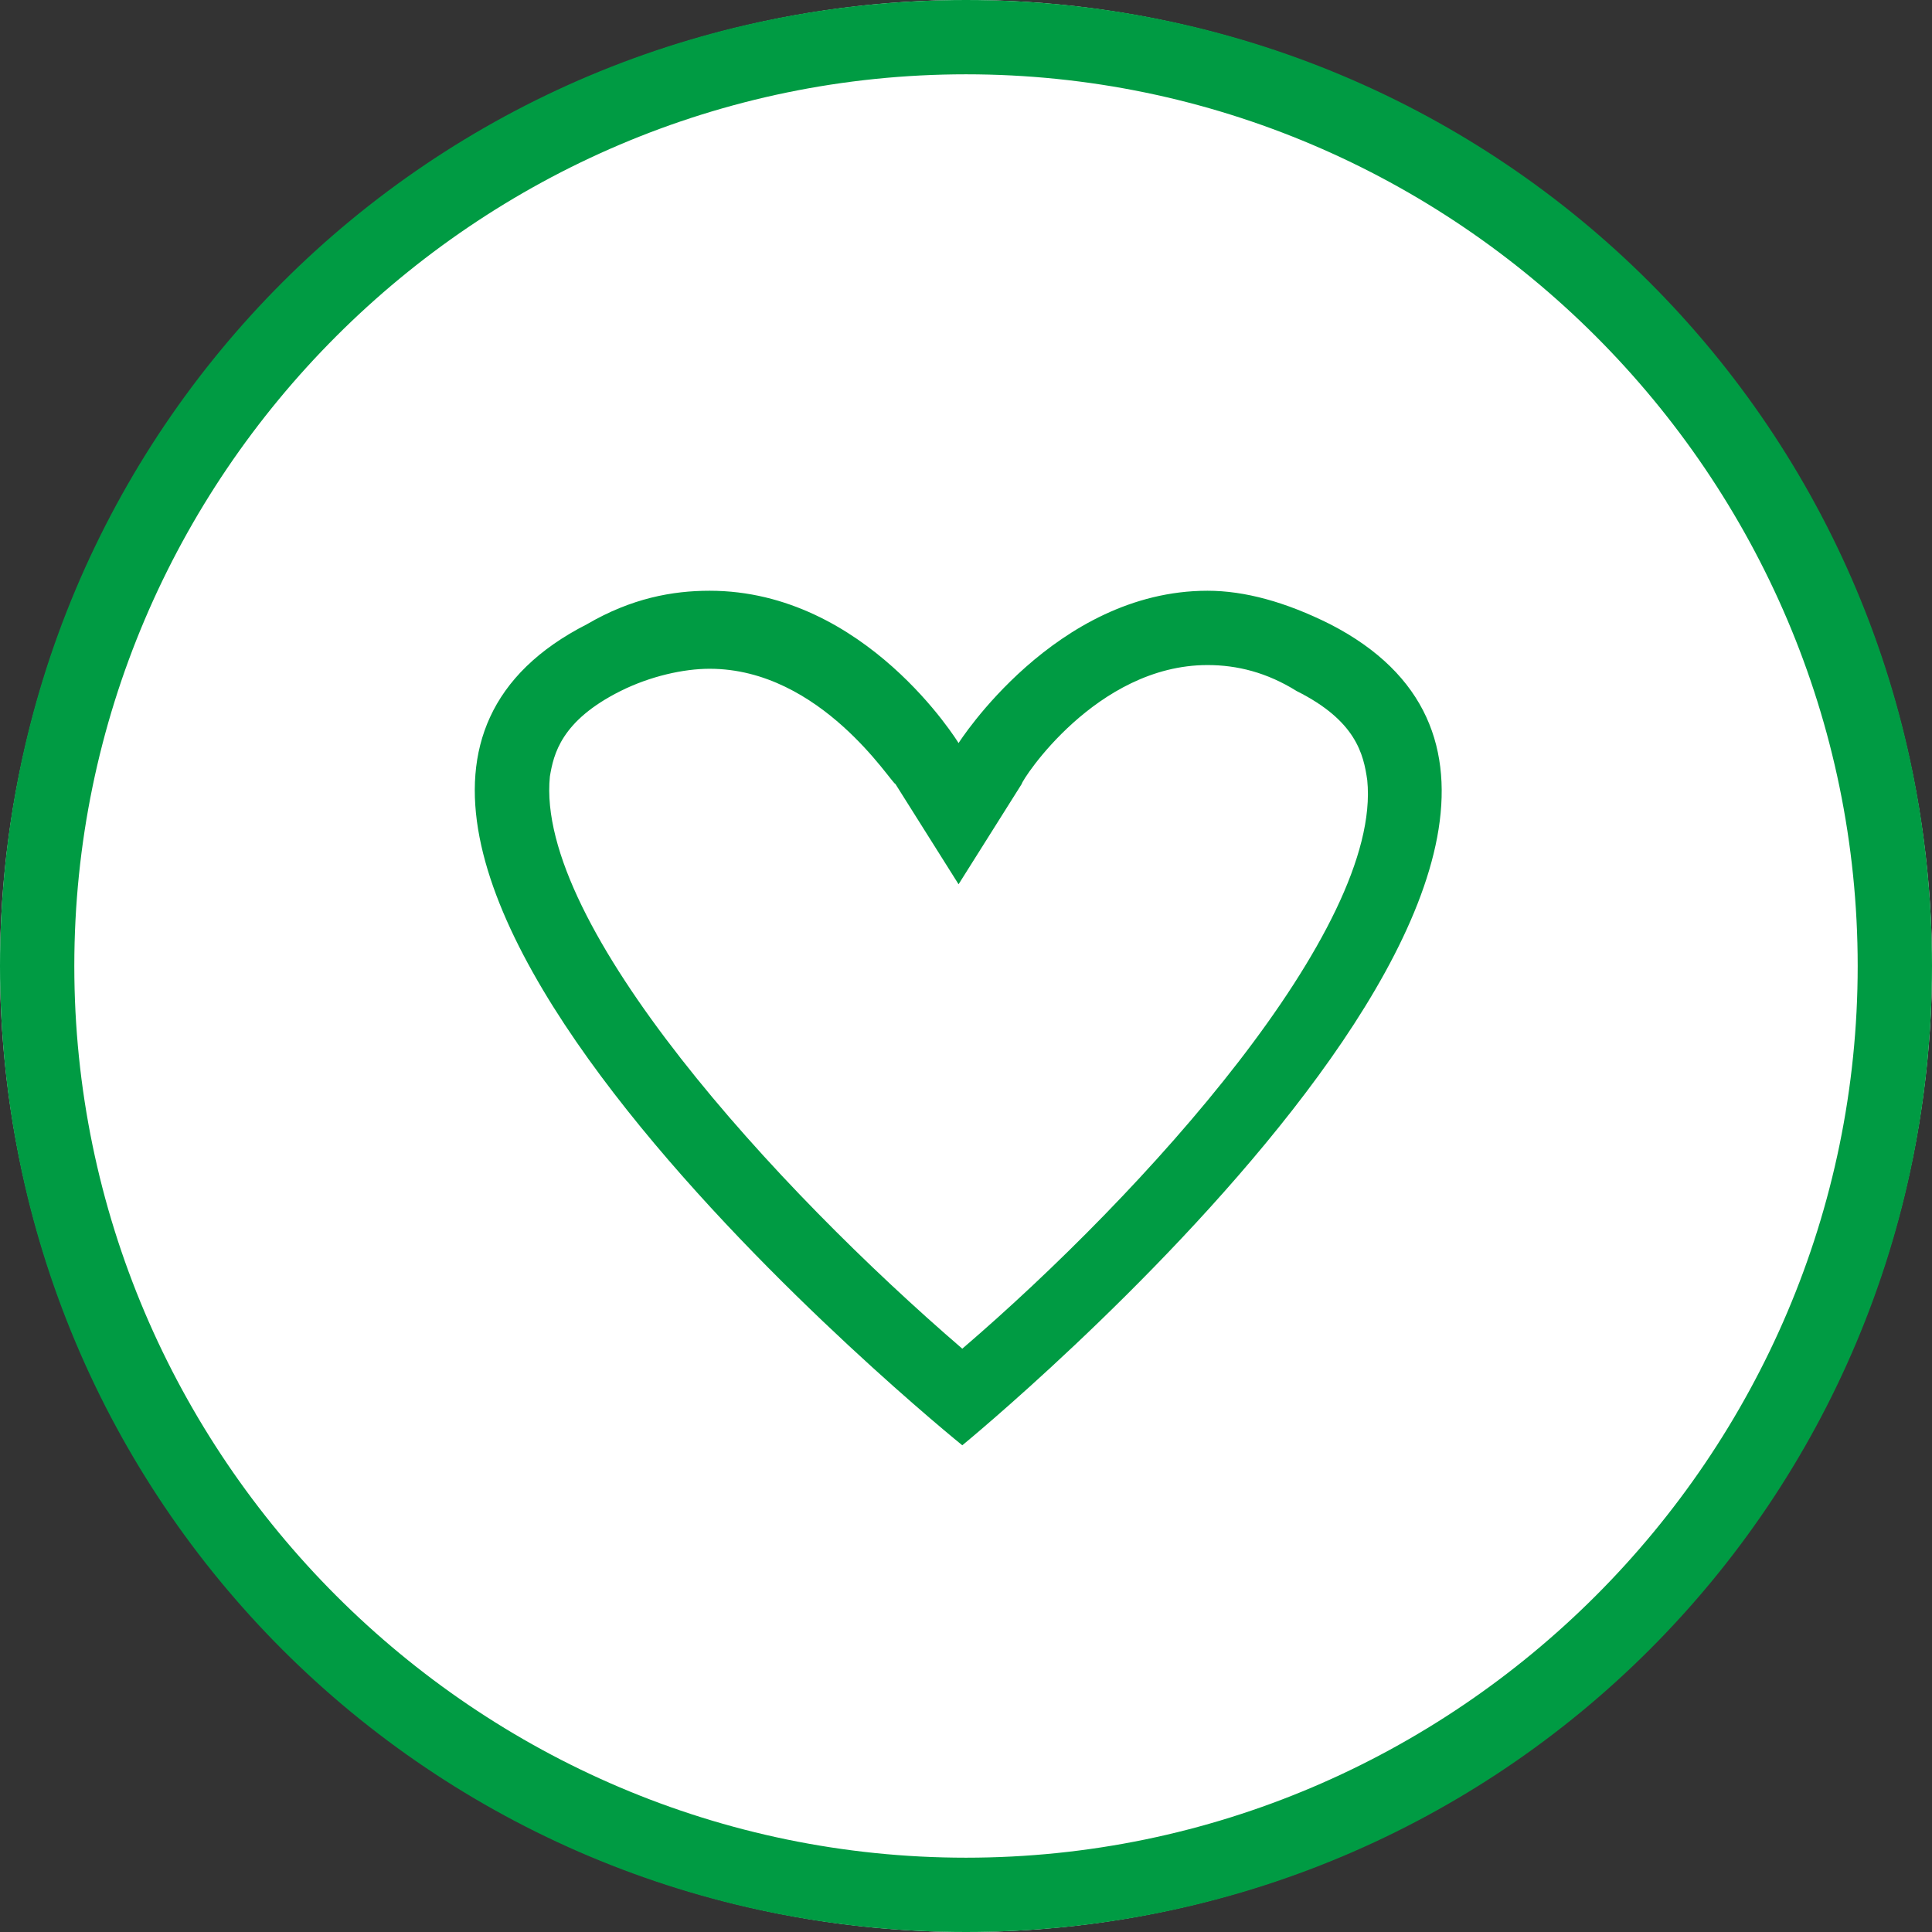 <?xml version="1.0" encoding="utf-8"?>
<!-- Generator: Adobe Illustrator 28.0.0, SVG Export Plug-In . SVG Version: 6.00 Build 0)  -->
<svg version="1.1" id="レイヤー_1" xmlns="http://www.w3.org/2000/svg" xmlns:xlink="http://www.w3.org/1999/xlink" x="0px"
	 y="0px" viewBox="0 0 52 52" style="enable-background:new 0 0 52 52;" xml:space="preserve">
<rect x="0" y="0" width="52" height="52" fill="#333333" stroke="none"/>
<style type="text/css">
	.st0{fill:#FFFFFF;}
	.st1{fill:#009B43;}
</style>
<g>
	<g>
		<circle class="st0" cx="26" cy="26" r="26"/>
		<path class="st1" d="M26,2c13.2,0,24,10.8,24,24S39.2,50,26,50S2,39.2,2,26S12.8,2,26,2 M26,0C11.6,0,0,11.6,0,26s11.6,26,26,26
			s26-11.6,26-26S40.4,0,26,0L26,0z"/>
	</g>
</g>
<g>
	<path class="st1" d="M32.5,17.9L32.5,17.9c0.8,0,1.6,0.2,2.4,0.7c1.6,0.8,1.8,1.7,1.9,2.4c0.4,4-6,11.1-10.9,15.3
		c-5-4.3-11.5-11.4-11.1-15.4c0.1-0.6,0.3-1.5,1.9-2.3c0.8-0.4,1.7-0.6,2.4-0.6c3,0,4.9,3.1,5,3.1l1.7,2.7l1.7-2.7
		C27.5,21,29.5,17.9,32.5,17.9 M32.5,15.9c-4.1,0-6.7,4.1-6.7,4.1s-2.5-4.1-6.7-4.1c-1,0-2.1,0.2-3.3,0.9
		C5.2,22.2,25.9,38.9,25.9,38.9s20.4-16.7,9.9-22.1C34.6,16.2,33.5,15.9,32.5,15.9L32.5,15.9z"/>
</g>
</svg>
